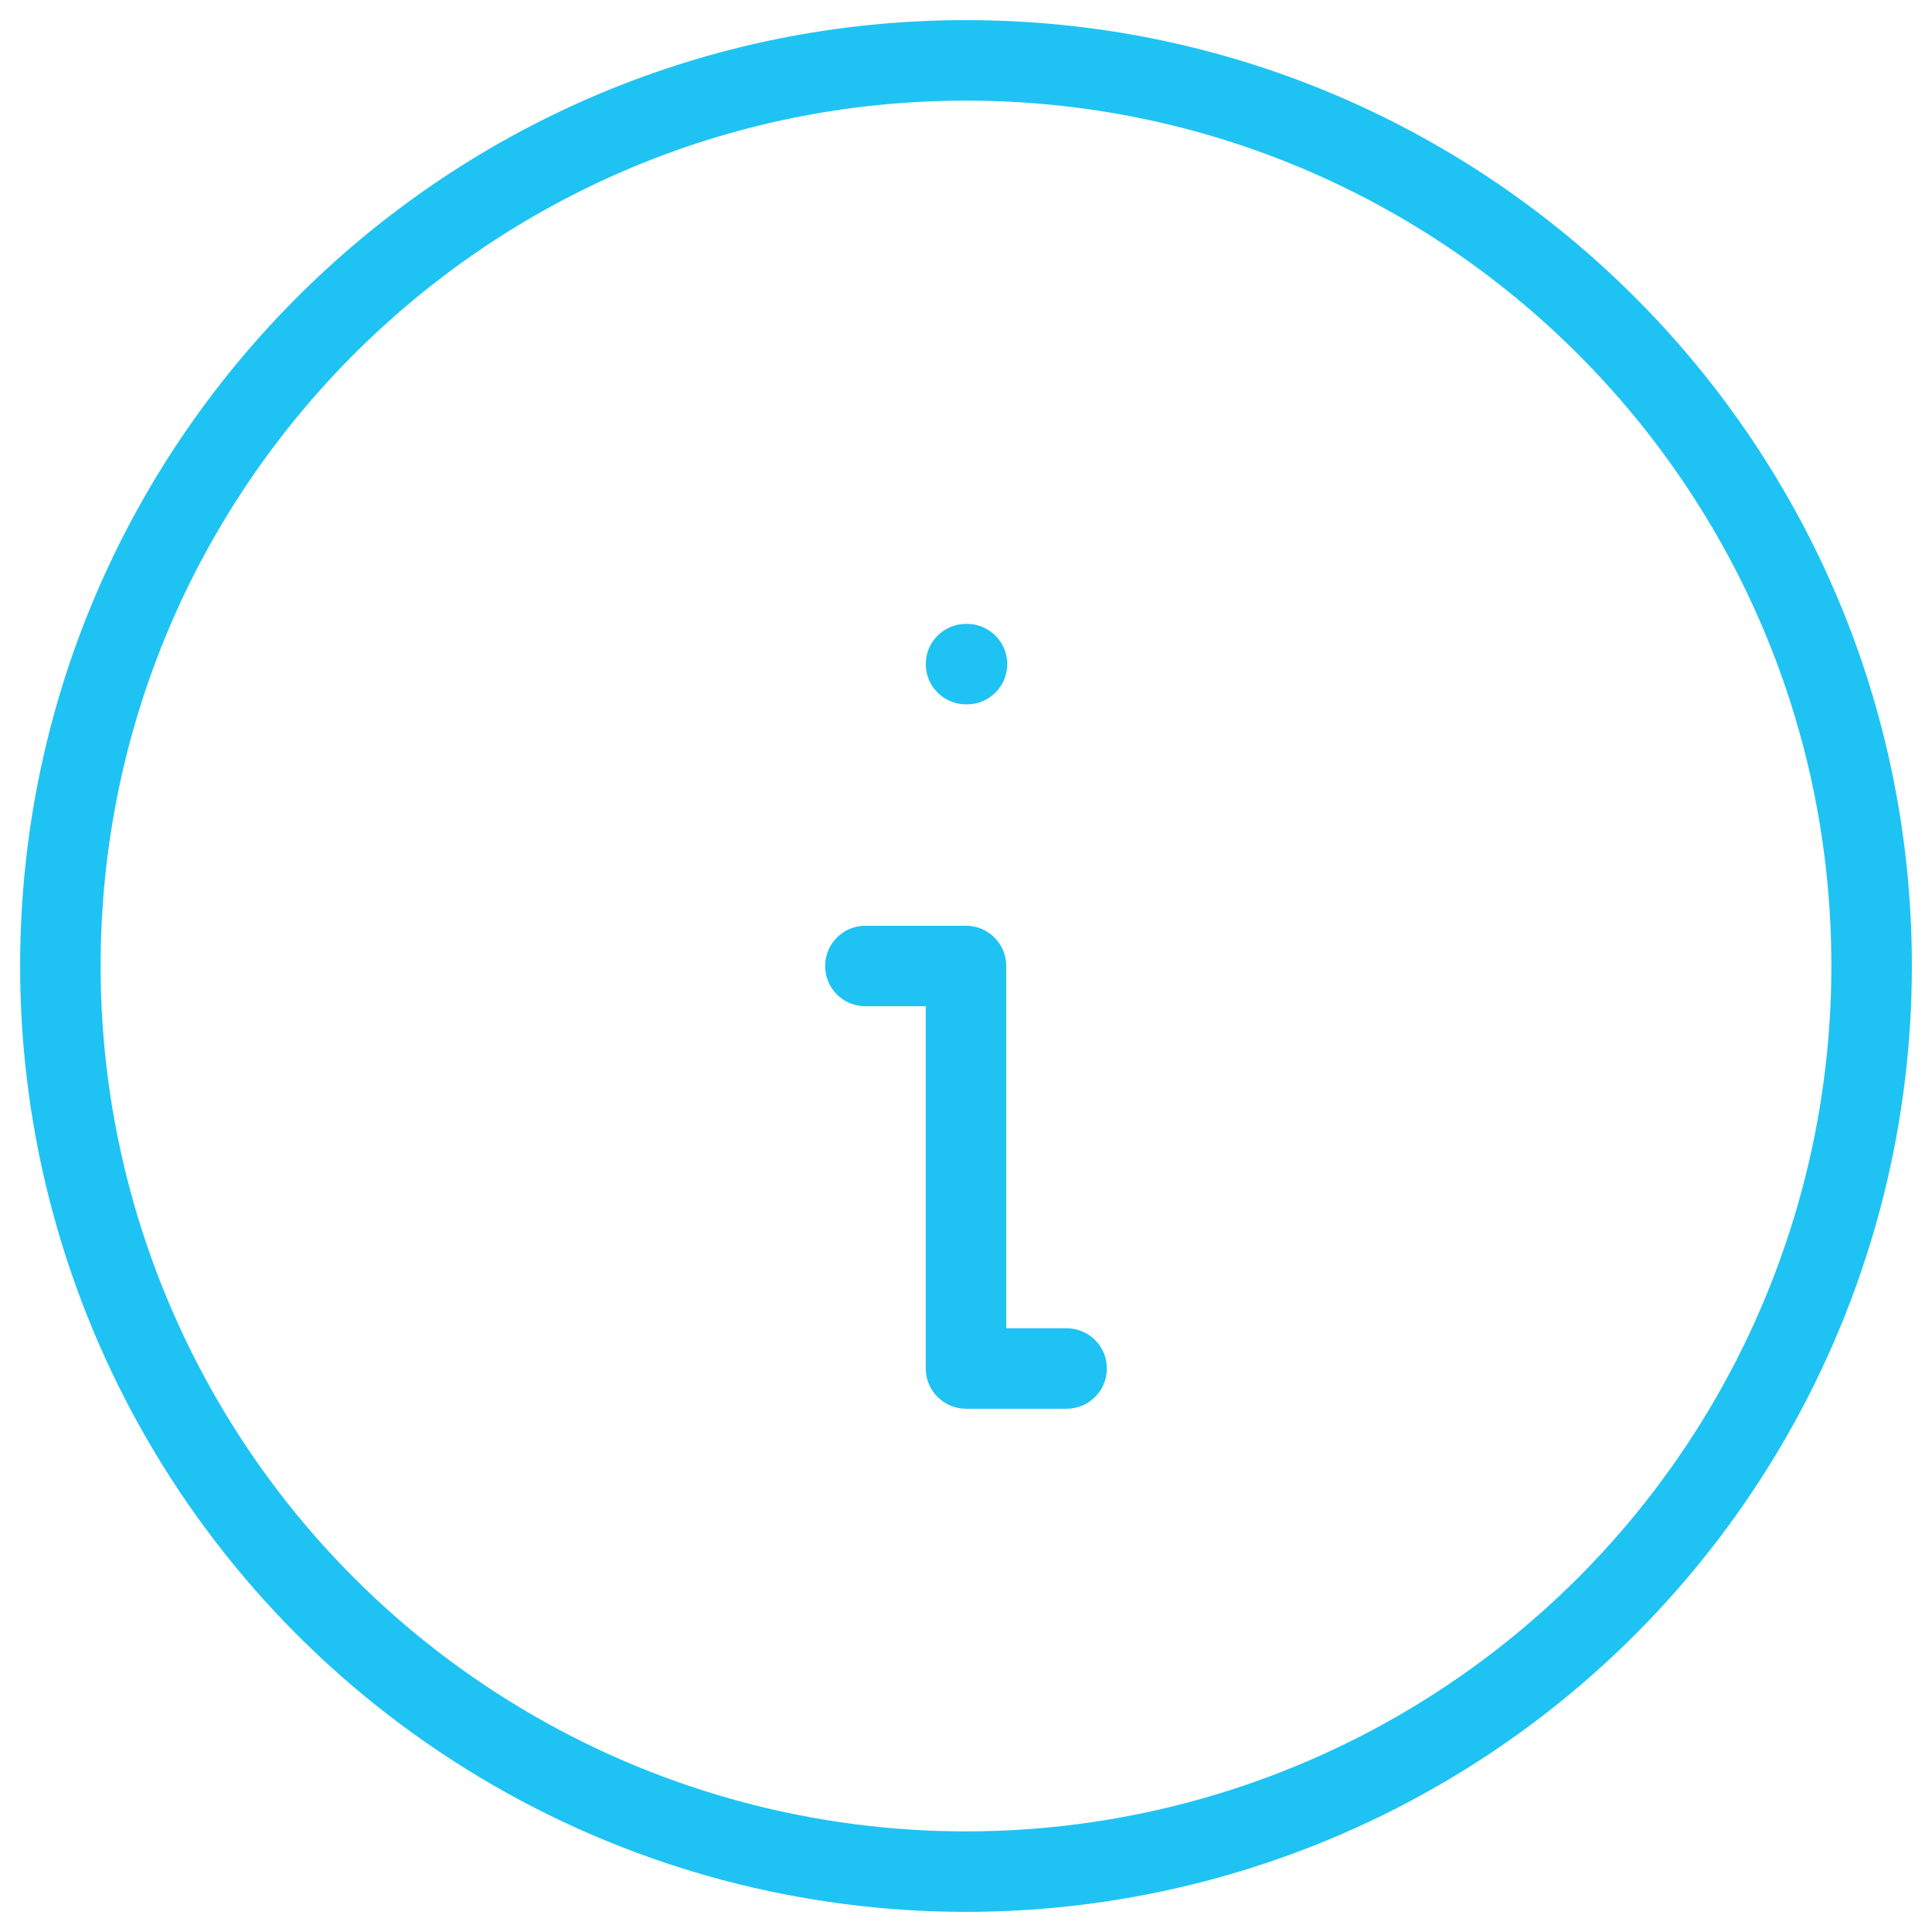 <?xml version="1.0" encoding="UTF-8"?>
<svg width="48px" height="48px" viewBox="0 0 48 48" version="1.1" xmlns="http://www.w3.org/2000/svg" xmlns:xlink="http://www.w3.org/1999/xlink">
    <title>Combined Shape</title>
    <g id="Page-1" stroke="none" stroke-width="1" fill="none" fill-rule="evenodd">
        <path d="M24,0.5 C36.979,0.5 47.5,11.021 47.5,24 C47.5,32.396 43.021,40.154 35.75,44.352 C28.479,48.549 19.521,48.549 12.25,44.352 C4.979,40.154 0.5,32.396 0.5,24 L0.503,23.611 C0.711,10.812 11.151,0.5 24,0.5 Z M24,2.5 C12.126,2.5 2.5,12.126 2.5,24 C2.5,31.681 6.598,38.779 13.25,42.62 C19.902,46.46 28.098,46.46 34.75,42.62 C41.402,38.779 45.5,31.681 45.5,24 C45.5,12.126 35.874,2.5 24,2.5 Z M24,23 C24.552,23 25,23.448 25,24 L25,33 L26.5,33 C27.013,33 27.436,33.386 27.493,33.883 L27.5,34 C27.5,34.552 27.052,35 26.5,35 L24,35 C23.448,35 23,34.552 23,34 L23,25 L21.5,25 C20.987,25 20.564,24.614 20.507,24.117 L20.5,24 C20.5,23.448 20.948,23 21.5,23 L24,23 Z M24.025,15.5 C24.577,15.5 25.025,15.948 25.025,16.5 C25.025,17.052 24.577,17.5 24.025,17.5 L24,17.5 C23.448,17.5 23,17.052 23,16.5 C23,15.948 23.448,15.5 24,15.5 L24.025,15.5 Z" id="Combined-Shape" fill="#1ec3f4" fill-rule="nonzero"></path>
    </g>
</svg>